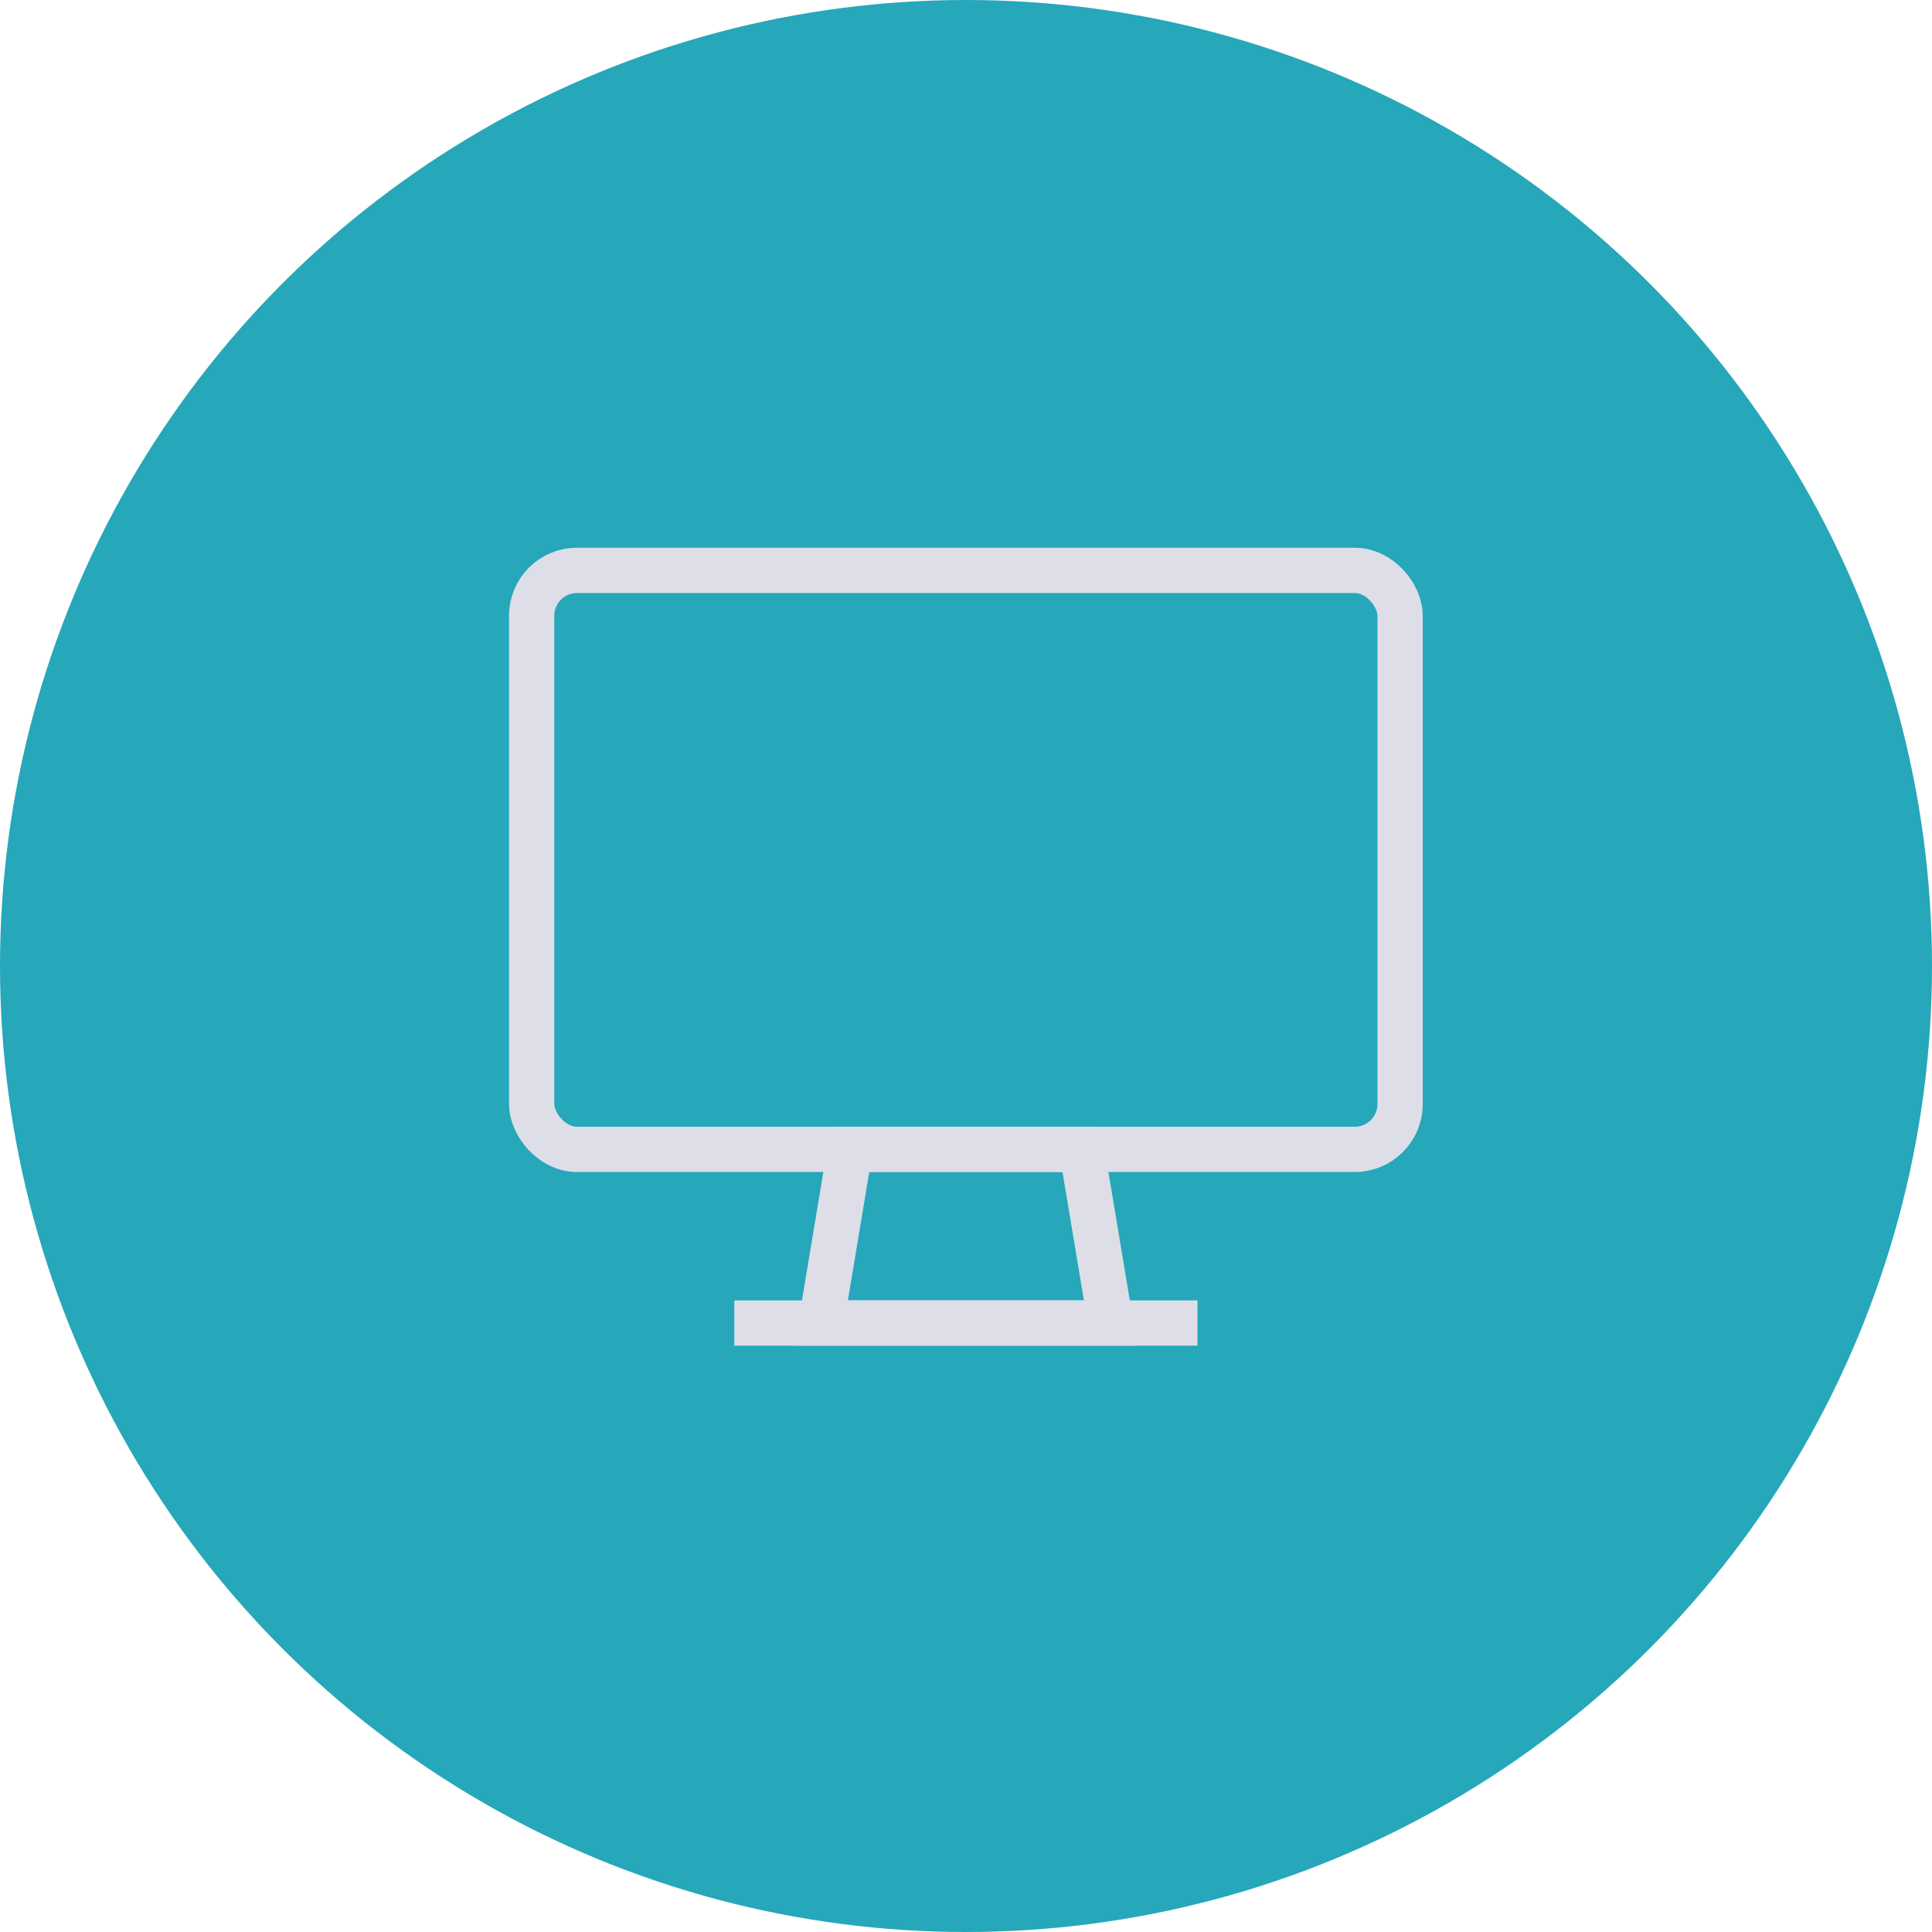 <svg width="64" height="64" viewBox="0 0 64 64" fill="none" xmlns="http://www.w3.org/2000/svg"><circle cx="32" cy="32" r="32" fill="#26A7BA"/><rect x="17.612" y="18.895" width="28.768" height="19.179" rx="1.5" stroke="#DEDEE8" stroke-width="1.5"/><path clip-rule="evenodd" d="M36.79 43.827h-9.588l.958-5.754h7.672l.959 5.754z" stroke="#DEDEE8" stroke-width="1.5"/><path d="M24.325 43.827h15.343" stroke="#DEDEE8" stroke-width="1.5"/></svg>